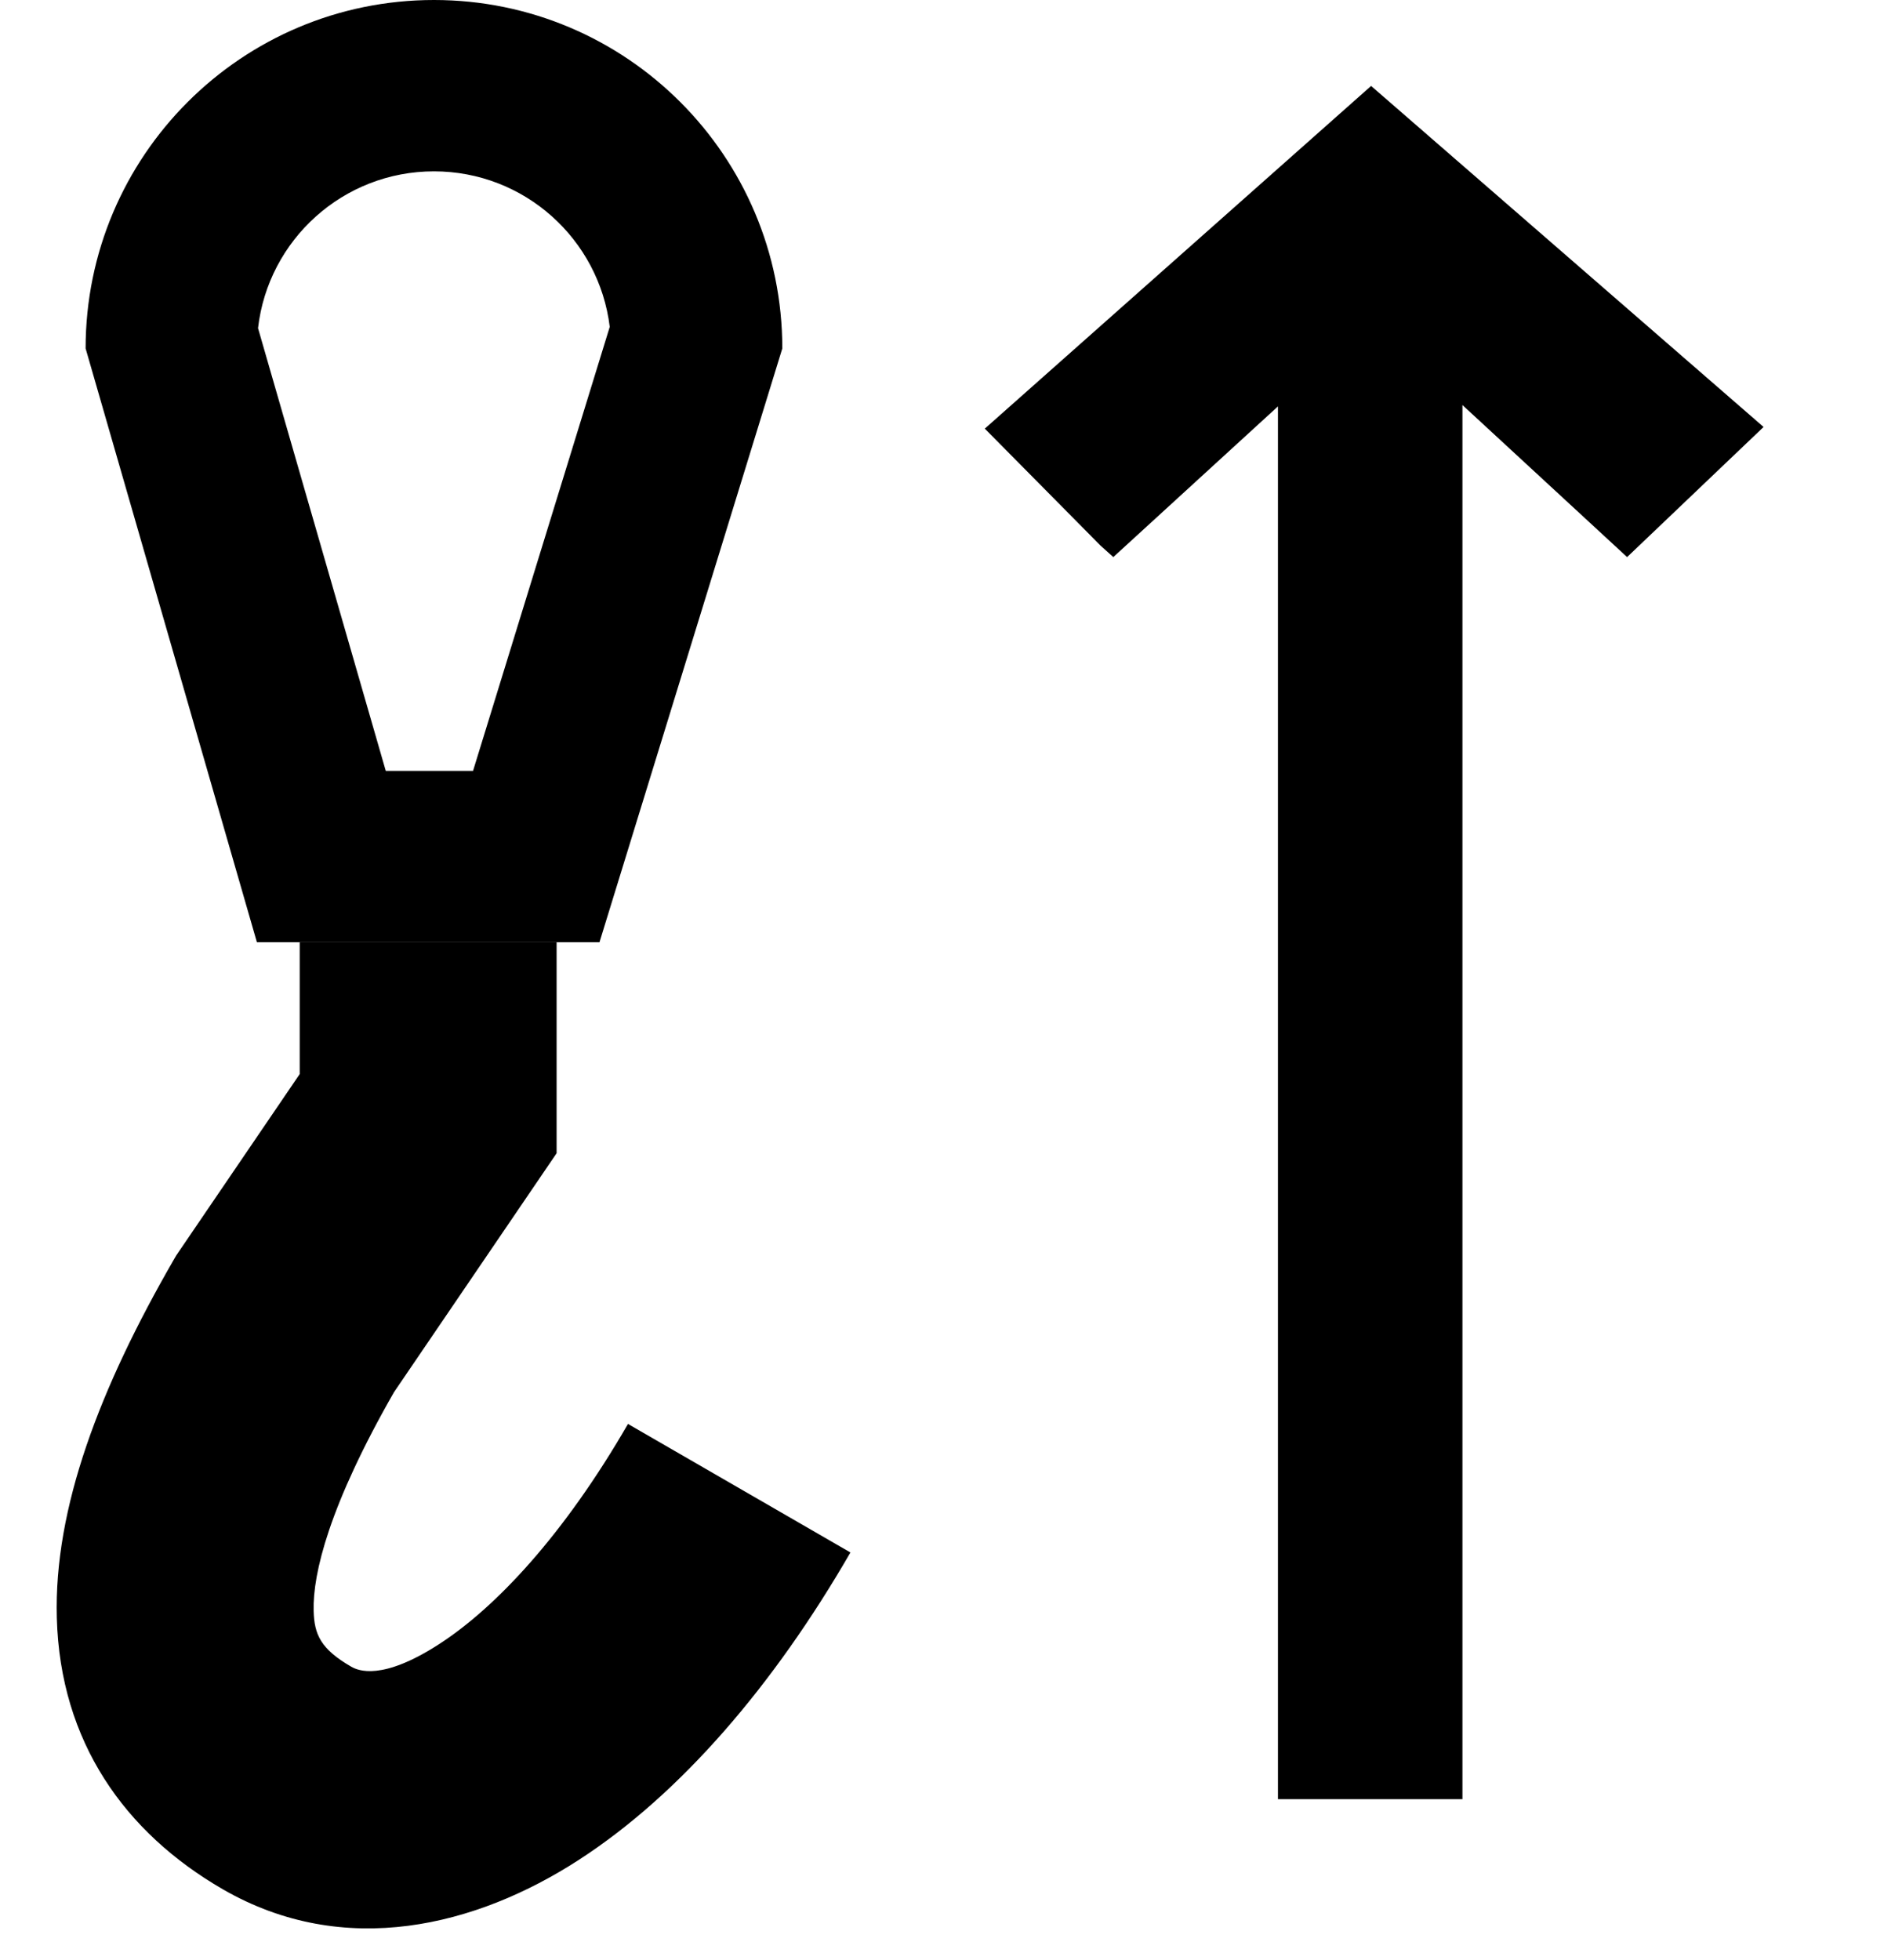<svg width="25" height="26" viewBox="0 0 25 26" fill="none" xmlns="http://www.w3.org/2000/svg">
<g id="sen-hook-height">
<path id="sen-arrow-down" d="M13.068 5.686L14.601 7.235L14.773 7.39L16.958 5.391L16.958 23.867L19.406 23.867L19.406 5.373L21.591 7.39L23.402 5.664L18.194 1.14L13.068 5.686Z" fill="black"/>
<g id="Union">
<path fill-rule="evenodd" clip-rule="evenodd" d="M5.759 0C8.311 0 10.381 2.069 10.381 4.622L7.955 12.499H3.409L1.136 4.622C1.136 2.069 3.206 0 5.759 0ZM5.119 10.226L3.424 4.353C3.558 3.182 4.552 2.273 5.759 2.273C6.959 2.273 7.95 3.173 8.091 4.336L6.277 10.226H5.119Z" fill="black"/>
<path d="M7.386 12.5H3.977V14.248L2.338 16.655L2.306 16.71C1.326 18.408 0.714 20.004 0.754 21.461C0.798 23.107 1.659 24.312 2.957 25.062C4.575 25.996 6.325 25.548 7.676 24.675C9.029 23.801 10.269 22.353 11.285 20.594L8.333 18.889C7.486 20.357 6.58 21.324 5.825 21.811C5.069 22.3 4.751 22.161 4.662 22.11C4.255 21.875 4.17 21.682 4.162 21.369C4.148 20.873 4.371 19.965 5.228 18.468L7.386 15.298V12.5Z" fill="black"/>
</g>
</g>
</svg>
